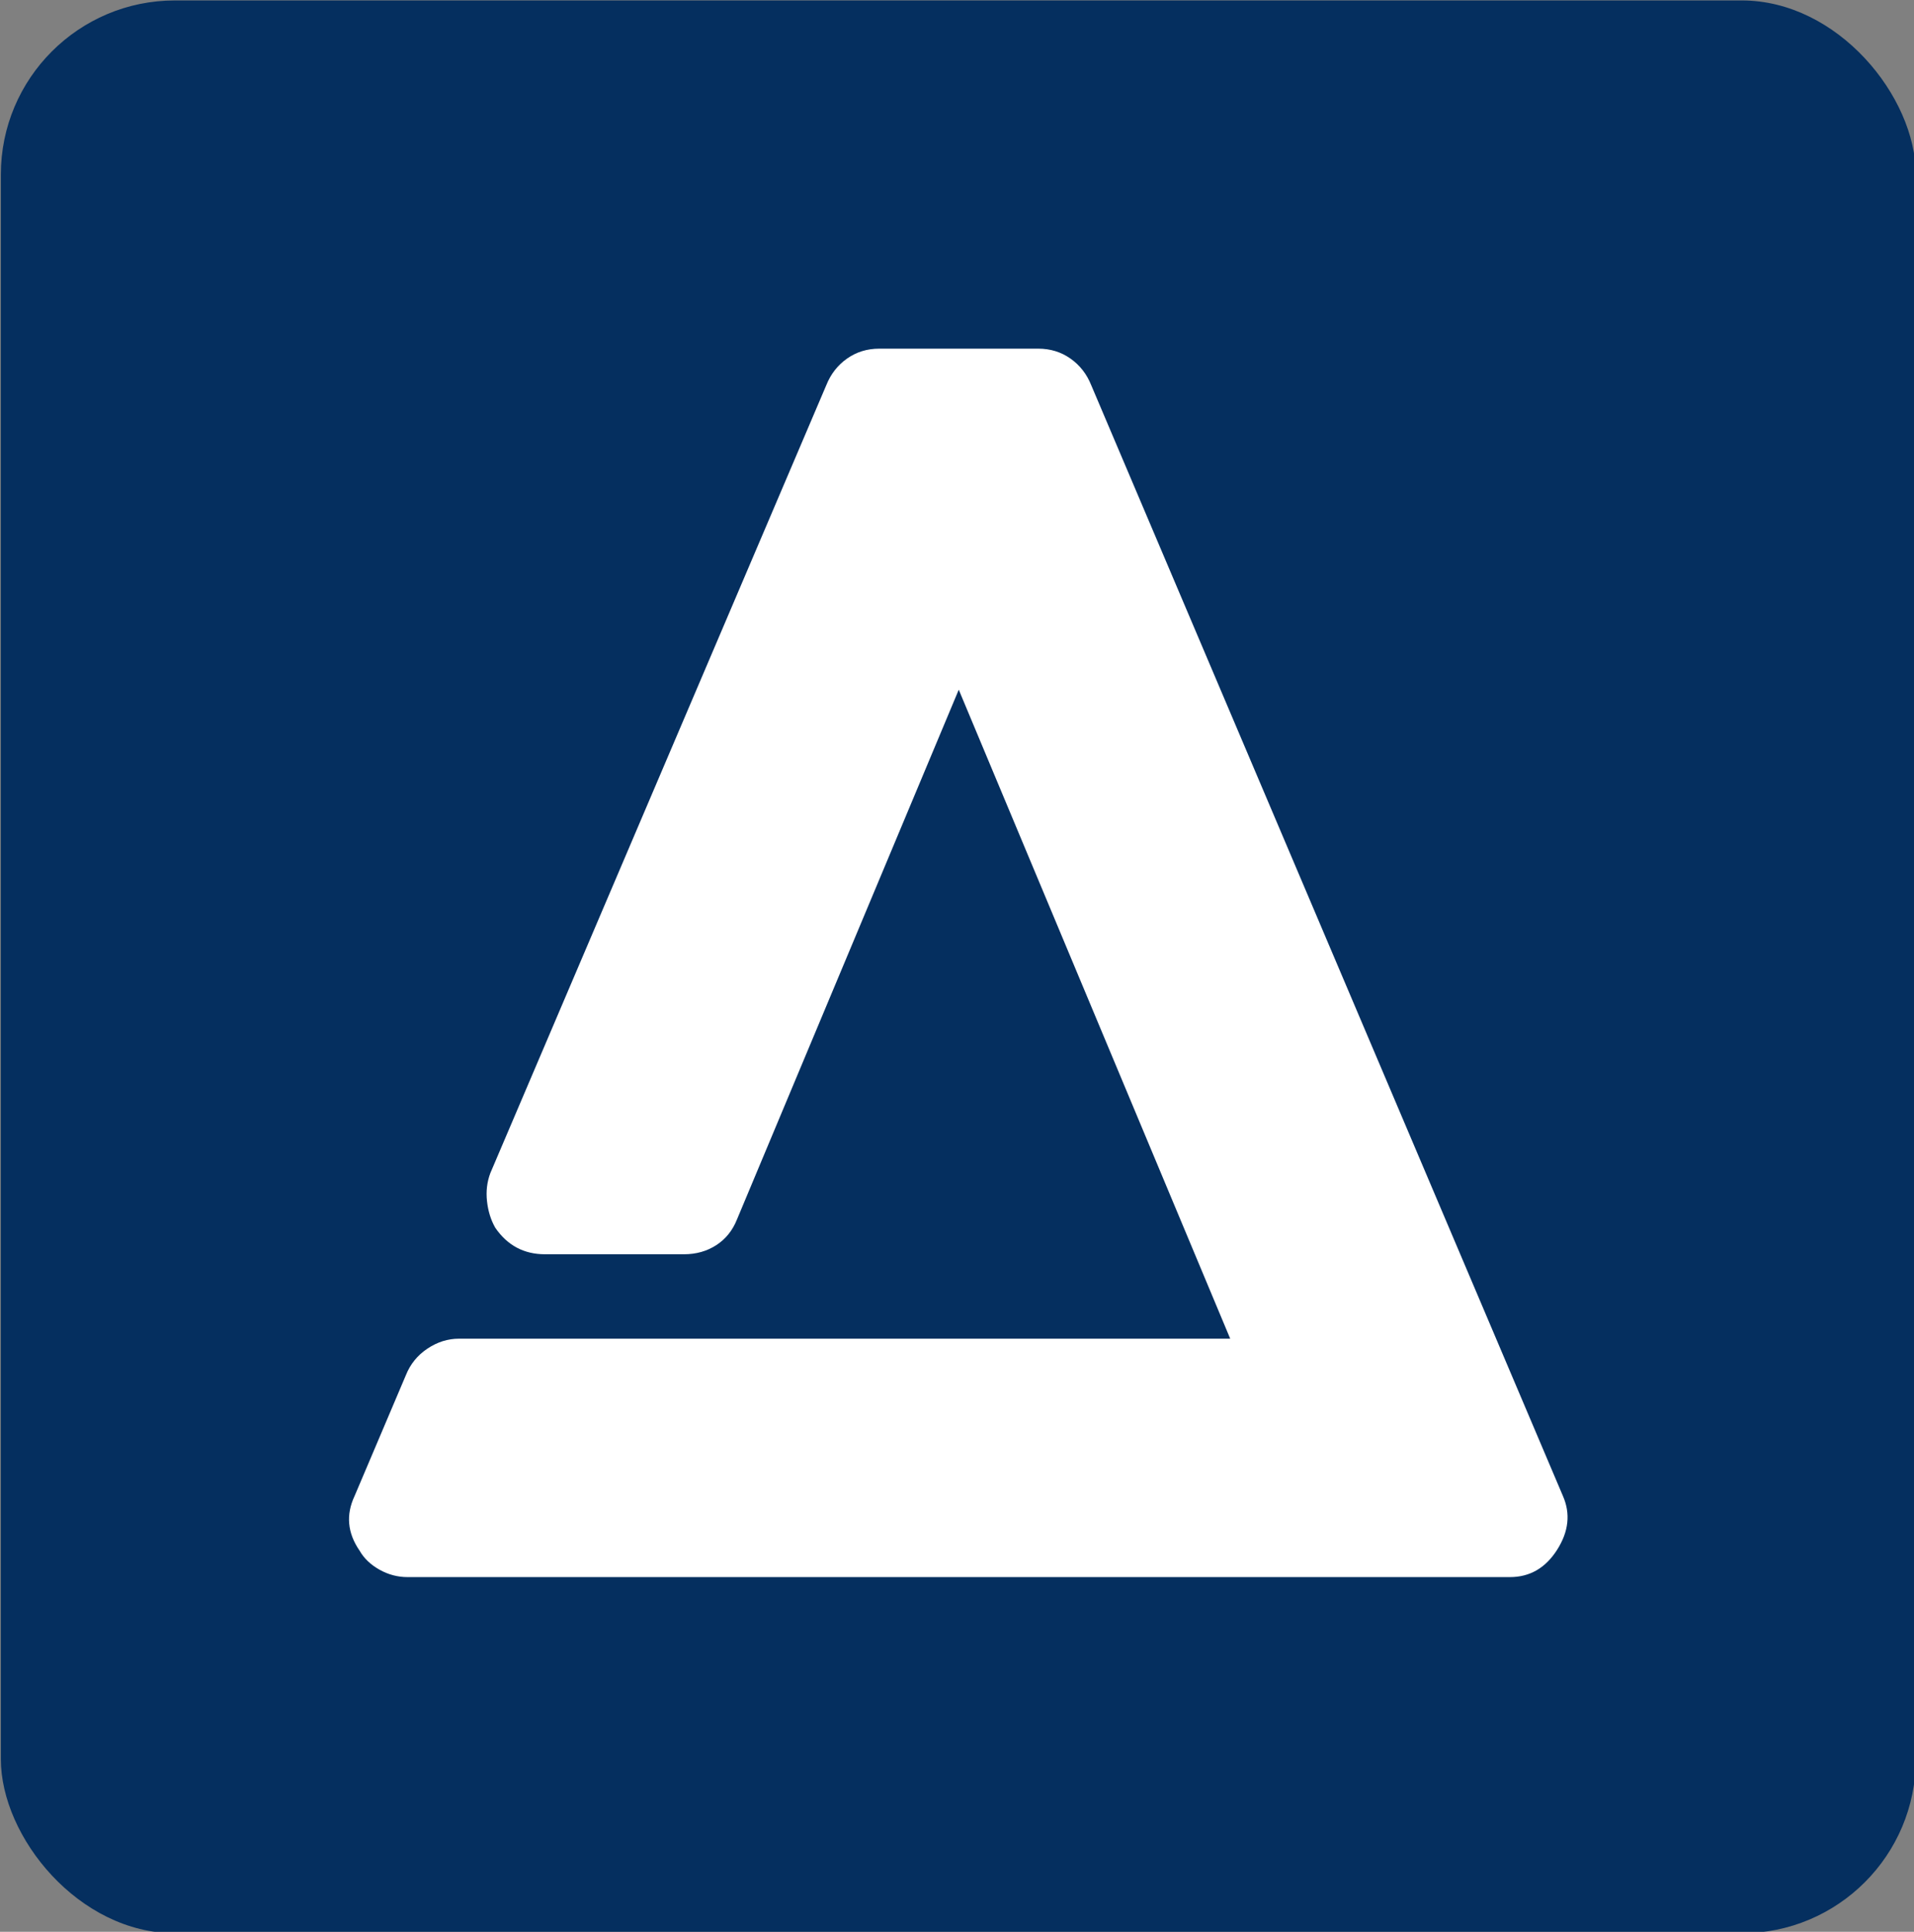 <?xml version="1.0" encoding="UTF-8" standalone="no"?>
<!-- Created with Inkscape (http://www.inkscape.org/) -->

<svg
   width="264.583mm"
   height="266.989mm"
   viewBox="0 0 264.583 266.989"
   version="1.1"
   id="svg5"
   inkscape:version="1.1 (c4e8f9e, 2021-05-24)"
   sodipodi:docname="logo.svg"
   xmlns:inkscape="http://www.inkscape.org/namespaces/inkscape"
   xmlns:sodipodi="http://sodipodi.sourceforge.net/DTD/sodipodi-0.dtd"
   xmlns="http://www.w3.org/2000/svg"
   xmlns:svg="http://www.w3.org/2000/svg">
  <rect x="0" y="0" width="264.583" height="266.989" fill="#808080" stroke="none"/>
  <sodipodi:namedview
     id="namedview7"
     pagecolor="#ffffff"
     bordercolor="#666666"
     borderopacity="1.0"
     inkscape:pageshadow="2"
     inkscape:pageopacity="0.0"
     inkscape:pagecheckerboard="0"
     inkscape:document-units="mm"
     showgrid="false"
     inkscape:zoom="0.19685256"
     inkscape:cx="1643.3619"
     inkscape:cy="977.88926"
     inkscape:window-width="1312"
     inkscape:window-height="847"
     inkscape:window-x="0"
     inkscape:window-y="25"
     inkscape:window-maximized="0"
     inkscape:current-layer="g393" />
  <defs
     id="defs2" />
  <g
     inkscape:label="Layer 1"
     inkscape:groupmode="layer"
     id="layer1"
     transform="translate(399.563,-39.891)">
    <g
       transform="matrix(3.608,0,0,3.608,-297.794,-68.883)"
       id="g94">
      <defs
         id="SvgjsDefs22542" />
      <g
         transform="matrix(0.667,0,0,0.667,-94.145,-2.634)"
         id="g393">
        <defs
           id="SvgjsDefs24126" />
        <g
           id="SvgjsG24127"
           featureKey="symbolGroupContainer"
           fill="#052F5F"
           transform="translate(98.907,49.174)">
          <rect
             width="110"
             height="111"
             rx="10"
             ry="10"
             id="rect384"
             x="0"
             y="0" />
        </g>
        <g
           id="SvgjsG24128"
           featureKey="monogramFeature-0"
           transform="matrix(4.754,0,0,4.754,118.371,45.402)"
           fill="#ffffff">
          <path
             d="m 14.78,18.86 q 0.14,0.32 -0.07,0.65 -0.21,0.33 -0.57,0.33 H 0.82 Q 0.64,19.84 0.48,19.75 0.32,19.66 0.24,19.52 0.02,19.2 0.18,18.86 L 0.8,17.4 q 0.08,-0.2 0.26,-0.32 0.18,-0.12 0.38,-0.12 h 9.32 L 7.48,9.12 4.8,15.52 q -0.08,0.2 -0.25,0.31 -0.17,0.11 -0.39,0.11 H 2.48 Q 2.1,15.94 1.88,15.62 1.8,15.48 1.78,15.3 1.76,15.12 1.82,14.96 L 5.88,5.44 Q 5.96,5.24 6.13,5.12 6.3,5 6.52,5 H 8.44 Q 8.66,5 8.83,5.12 9,5.24 9.08,5.44 Z"
             id="path387" />
        </g>
        <g
           id="SvgjsG24129"
           featureKey="8L6ael-0"
           transform="matrix(1.738,0,0,1.738,129.804,34.32)"
           fill="#052F5F" />
      </g>
    </g>
  </g>
</svg>
